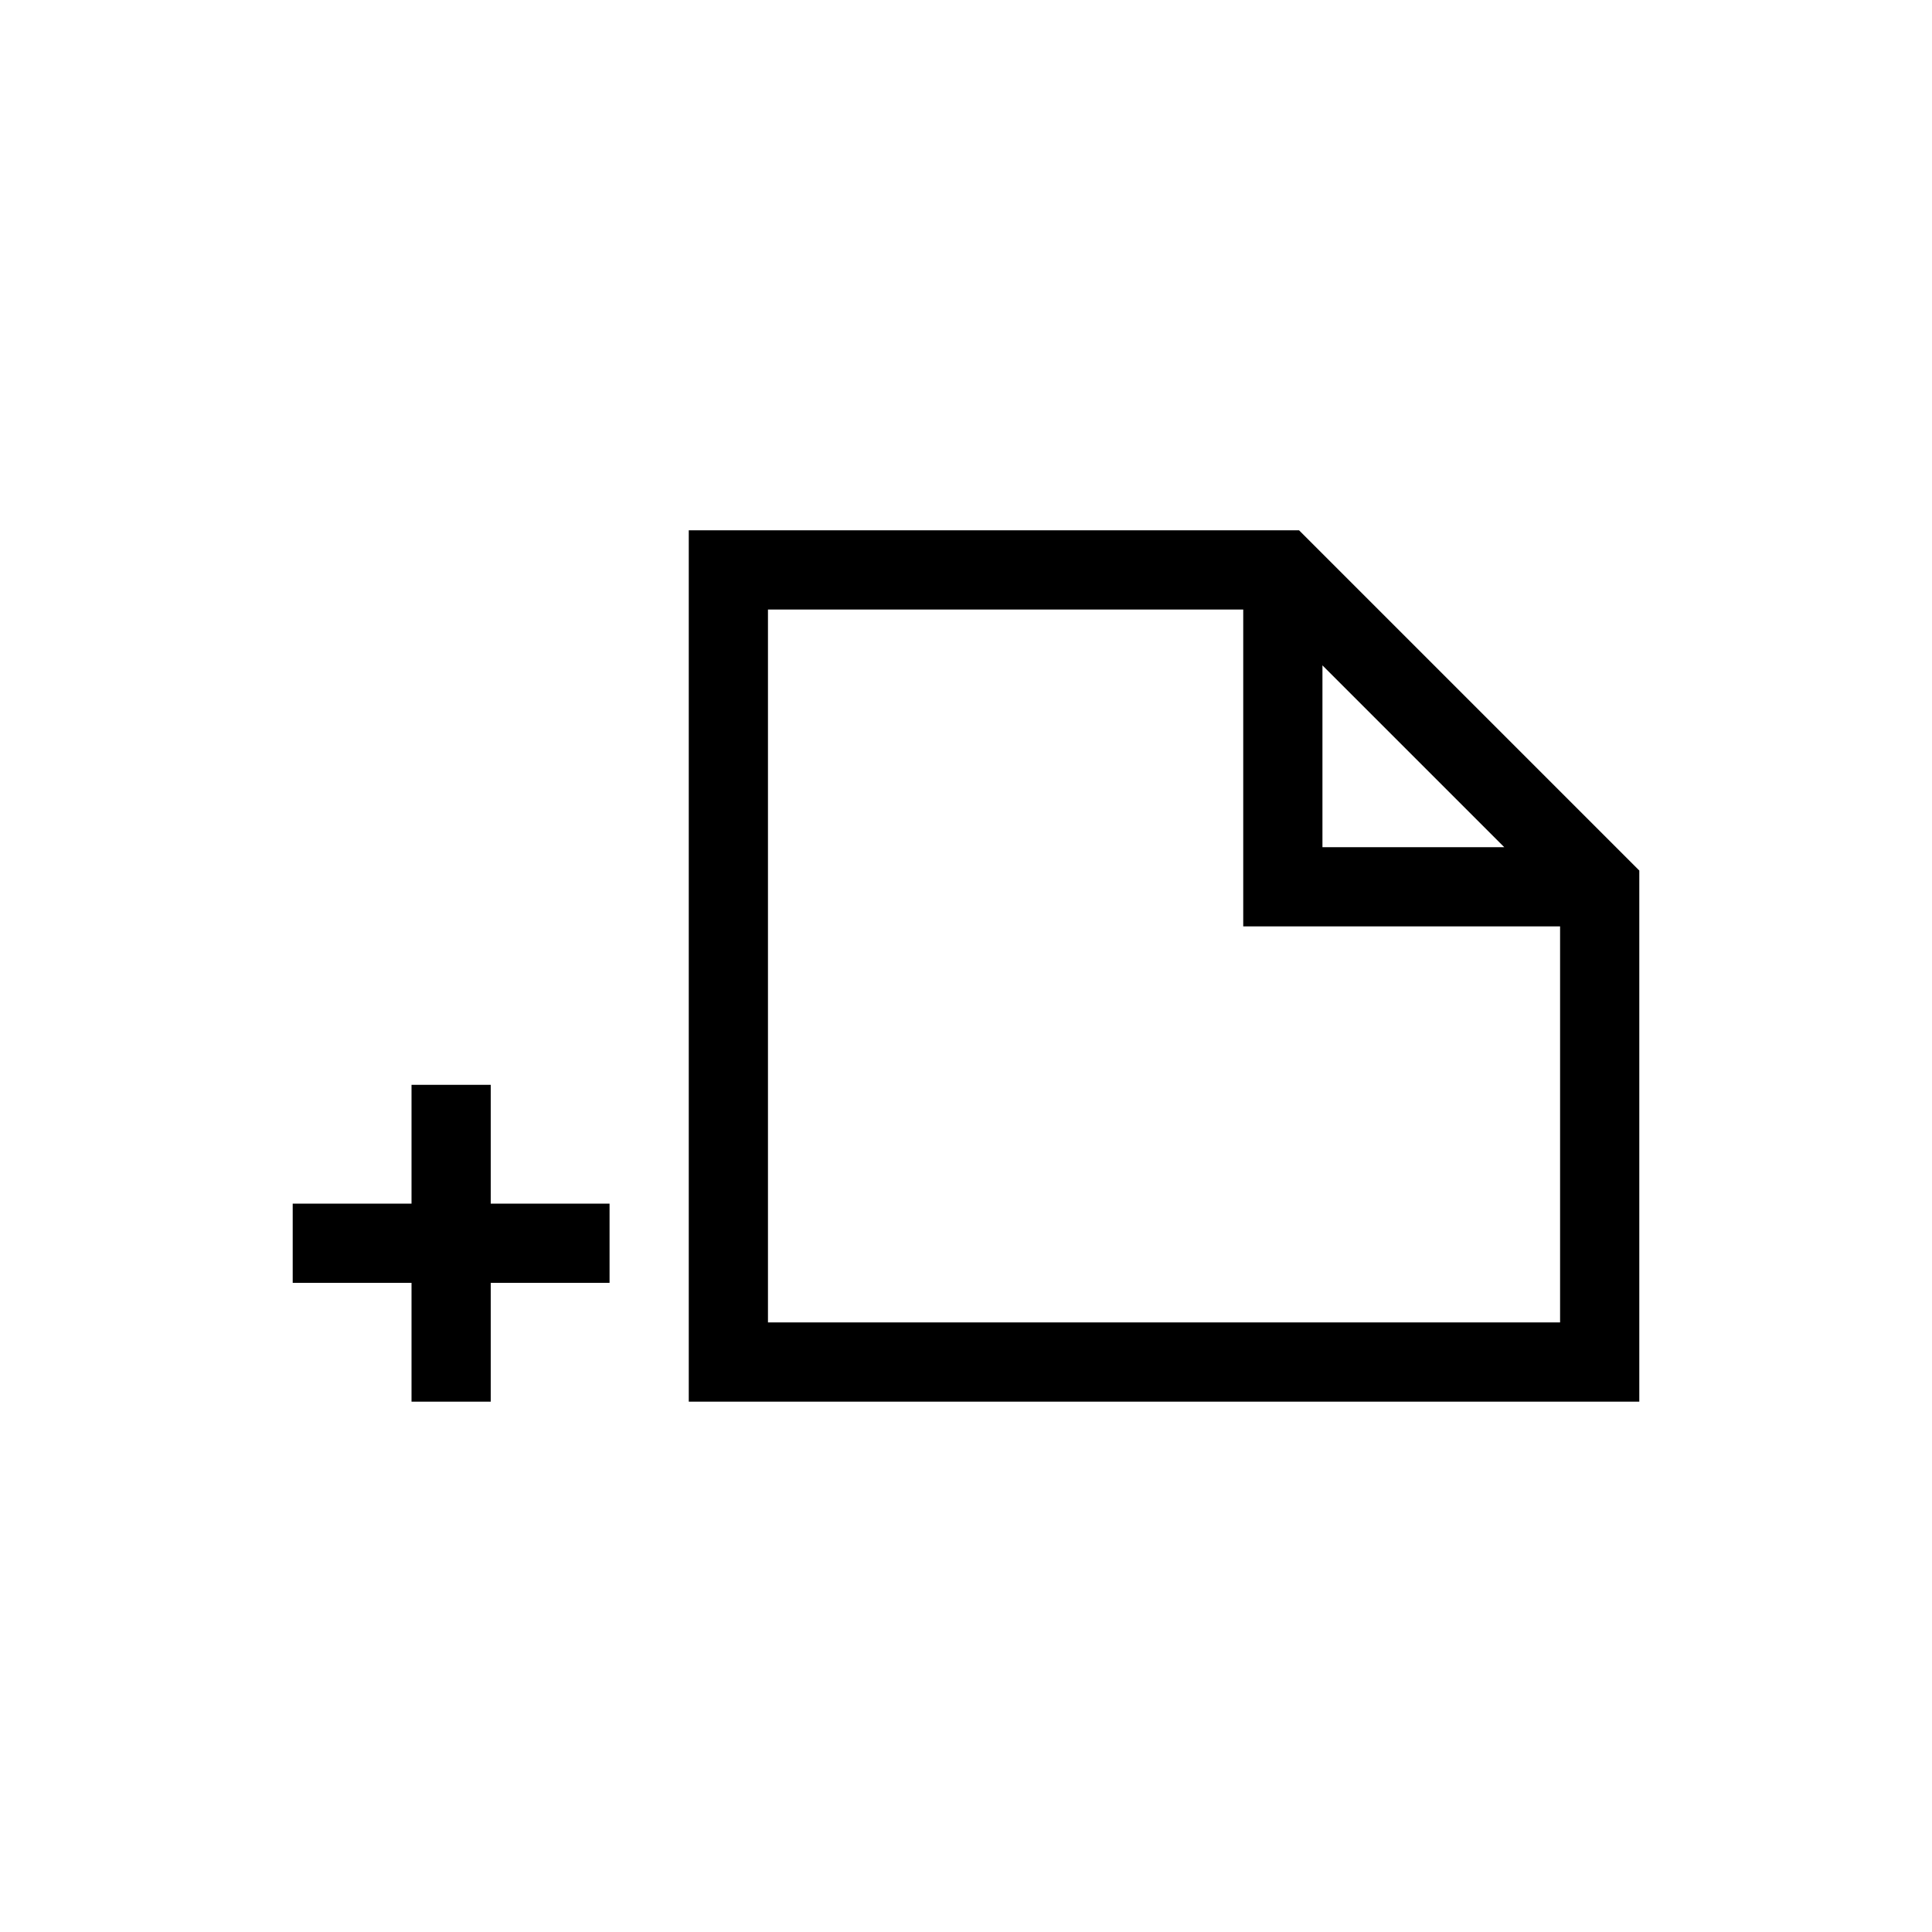 <?xml version="1.0" encoding="UTF-8"?>
<!-- Uploaded to: ICON Repo, www.svgrepo.com, Generator: ICON Repo Mixer Tools -->
<svg fill="#000000" width="800px" height="800px" version="1.1" viewBox="144 144 512 512" xmlns="http://www.w3.org/2000/svg">
 <g>
  <path d="m488.27 284.54h-161.74v230.91h251.9v-140.75zm6.191 35.789 48.18 48.18h-48.18zm62.977 174.13h-209.92v-188.93h125.95v83.969h83.969z"/>
  <path d="m274.05 431.49h-20.992v31.488h-31.488v20.988h31.488v31.488h20.992v-31.488h31.488v-20.988h-31.488z"/>
 </g>
</svg>